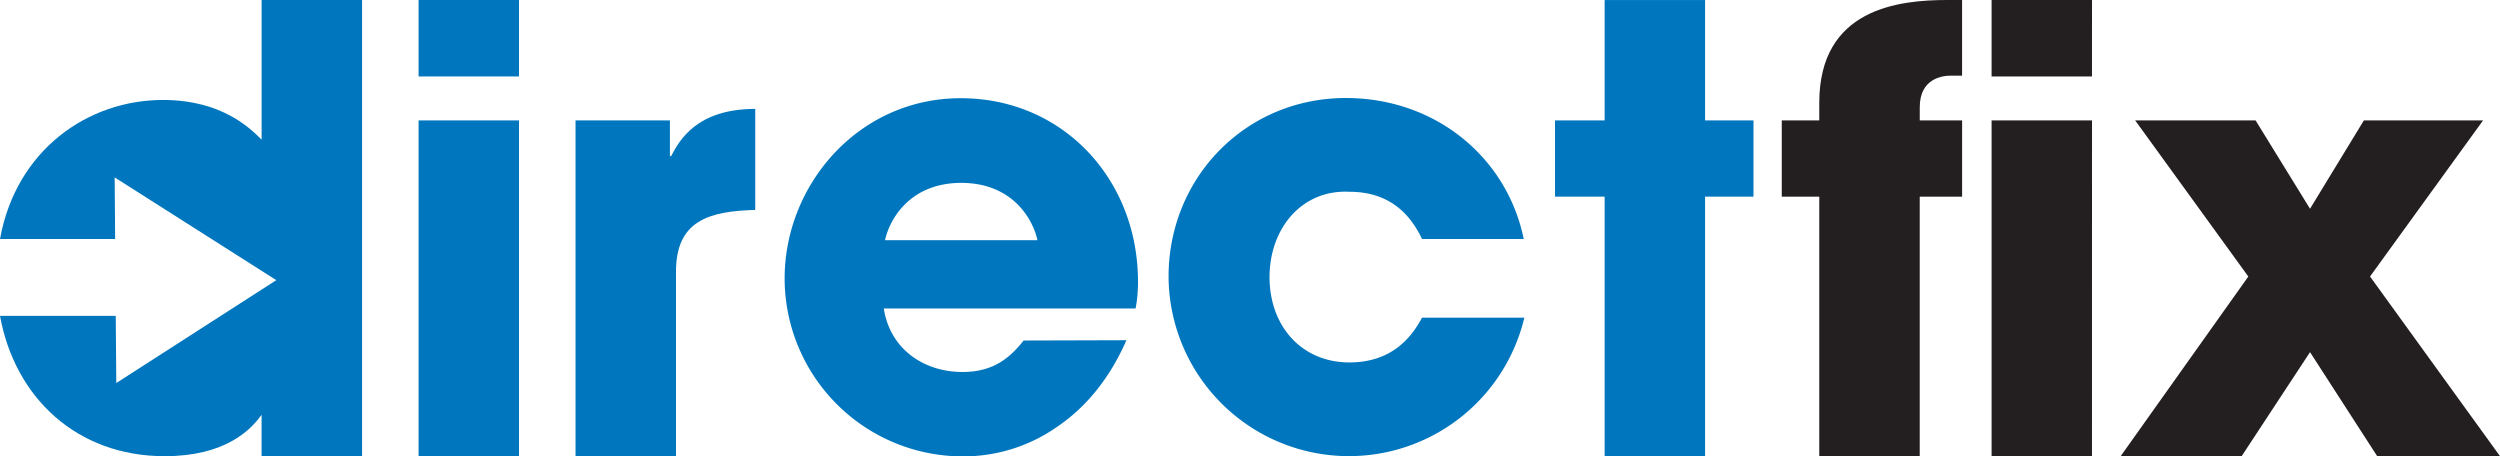 <svg xmlns="http://www.w3.org/2000/svg" viewBox="0 0 654 119.34"><defs><style>.cls-1{fill:#0076be;}.cls-2{fill:#231f20;}</style></defs><title>dflogo4</title><g id="Layer_2" data-name="Layer 2"><g id="Layer_1-2" data-name="Layer 1"><path class="cls-1" d="M135.77,20H109.5V0h26.27Zm0,99.39H109.5V31.5h26.27Z"/><path class="cls-1" d="M150.56,31.5h24.69v9.34h.32c2.22-4.27,6.81-12.35,22-12.35V54.92c-12.19.32-20.73,2.85-20.73,16.14v48.28H150.56Z"/><path class="cls-1" d="M294.67,89c-4.27,9.81-10.45,17.41-17.88,22.48a42.69,42.69,0,0,1-25,7.91,46.61,46.61,0,0,1-46.53-46.53c0-24.53,19.31-47.17,46.06-47.17s46.38,21.21,46.38,48a36,36,0,0,1-.63,7H231.2c1.58,10.45,10.29,16.62,20.58,16.62,8.07,0,12.35-3.64,16-8.23ZM271.4,62.84c-1.11-5.22-6.33-15-19.94-15s-18.84,9.81-19.94,15Z"/><path class="cls-1" d="M398.77,83.1A47.18,47.18,0,0,1,305.7,72.33c0-25.8,20.1-46.69,46.38-46.69,23.27,0,42.1,15.35,46.53,36.88H372c-2.85-6-8.07-12.35-19-12.35-12.5-.63-20.89,9.65-20.89,22.32,0,12.82,8.39,22.32,20.89,22.32,10.92,0,16.14-6.33,19-11.71Z"/><path class="cls-2" d="M475.92,51.44h-9.81V31.5h9.81V26.91C475.92,2.22,496.66,0,509.48,0h3.8V19.79h-3c-2.22,0-8.07.79-8.07,8.23V31.5h11.08V51.44H502.2v67.9H475.92Z"/><path class="cls-2" d="M547.26,20H521V0h26.27Zm0,99.39H521V31.5h26.27Z"/><path class="cls-2" d="M649.57,31.5,620,72.33l34,47H621.87L604.3,92.12l-17.89,27.22H554.76l33.4-47L558.56,31.5h31.5L604.3,54.61,618.39,31.5Z"/><polygon class="cls-1" points="446.05 2.22 446.05 2.22 446.05 0.01 419.77 0.01 419.77 4.26 419.77 4.26 419.77 31.5 406.79 31.5 406.79 51.44 419.77 51.44 419.77 119.34 446.05 119.34 446.05 51.44 458.71 51.44 458.71 31.5 446.05 31.5 446.05 2.22"/><path class="cls-1" d="M68.44,0V36.54c-2.85-2.83-10.29-10.39-25.8-10.39C23,26.15,4.21,39.21,0,62.53H30.12L30,46.41,72.28,73.29,30.42,100.2l-.14-17.57H0c3.86,21.28,20,36.71,43.11,36.71,15.68,0,22.44-6.77,25.32-10.84v10.84H94.72V0Z"/></g></g></svg>